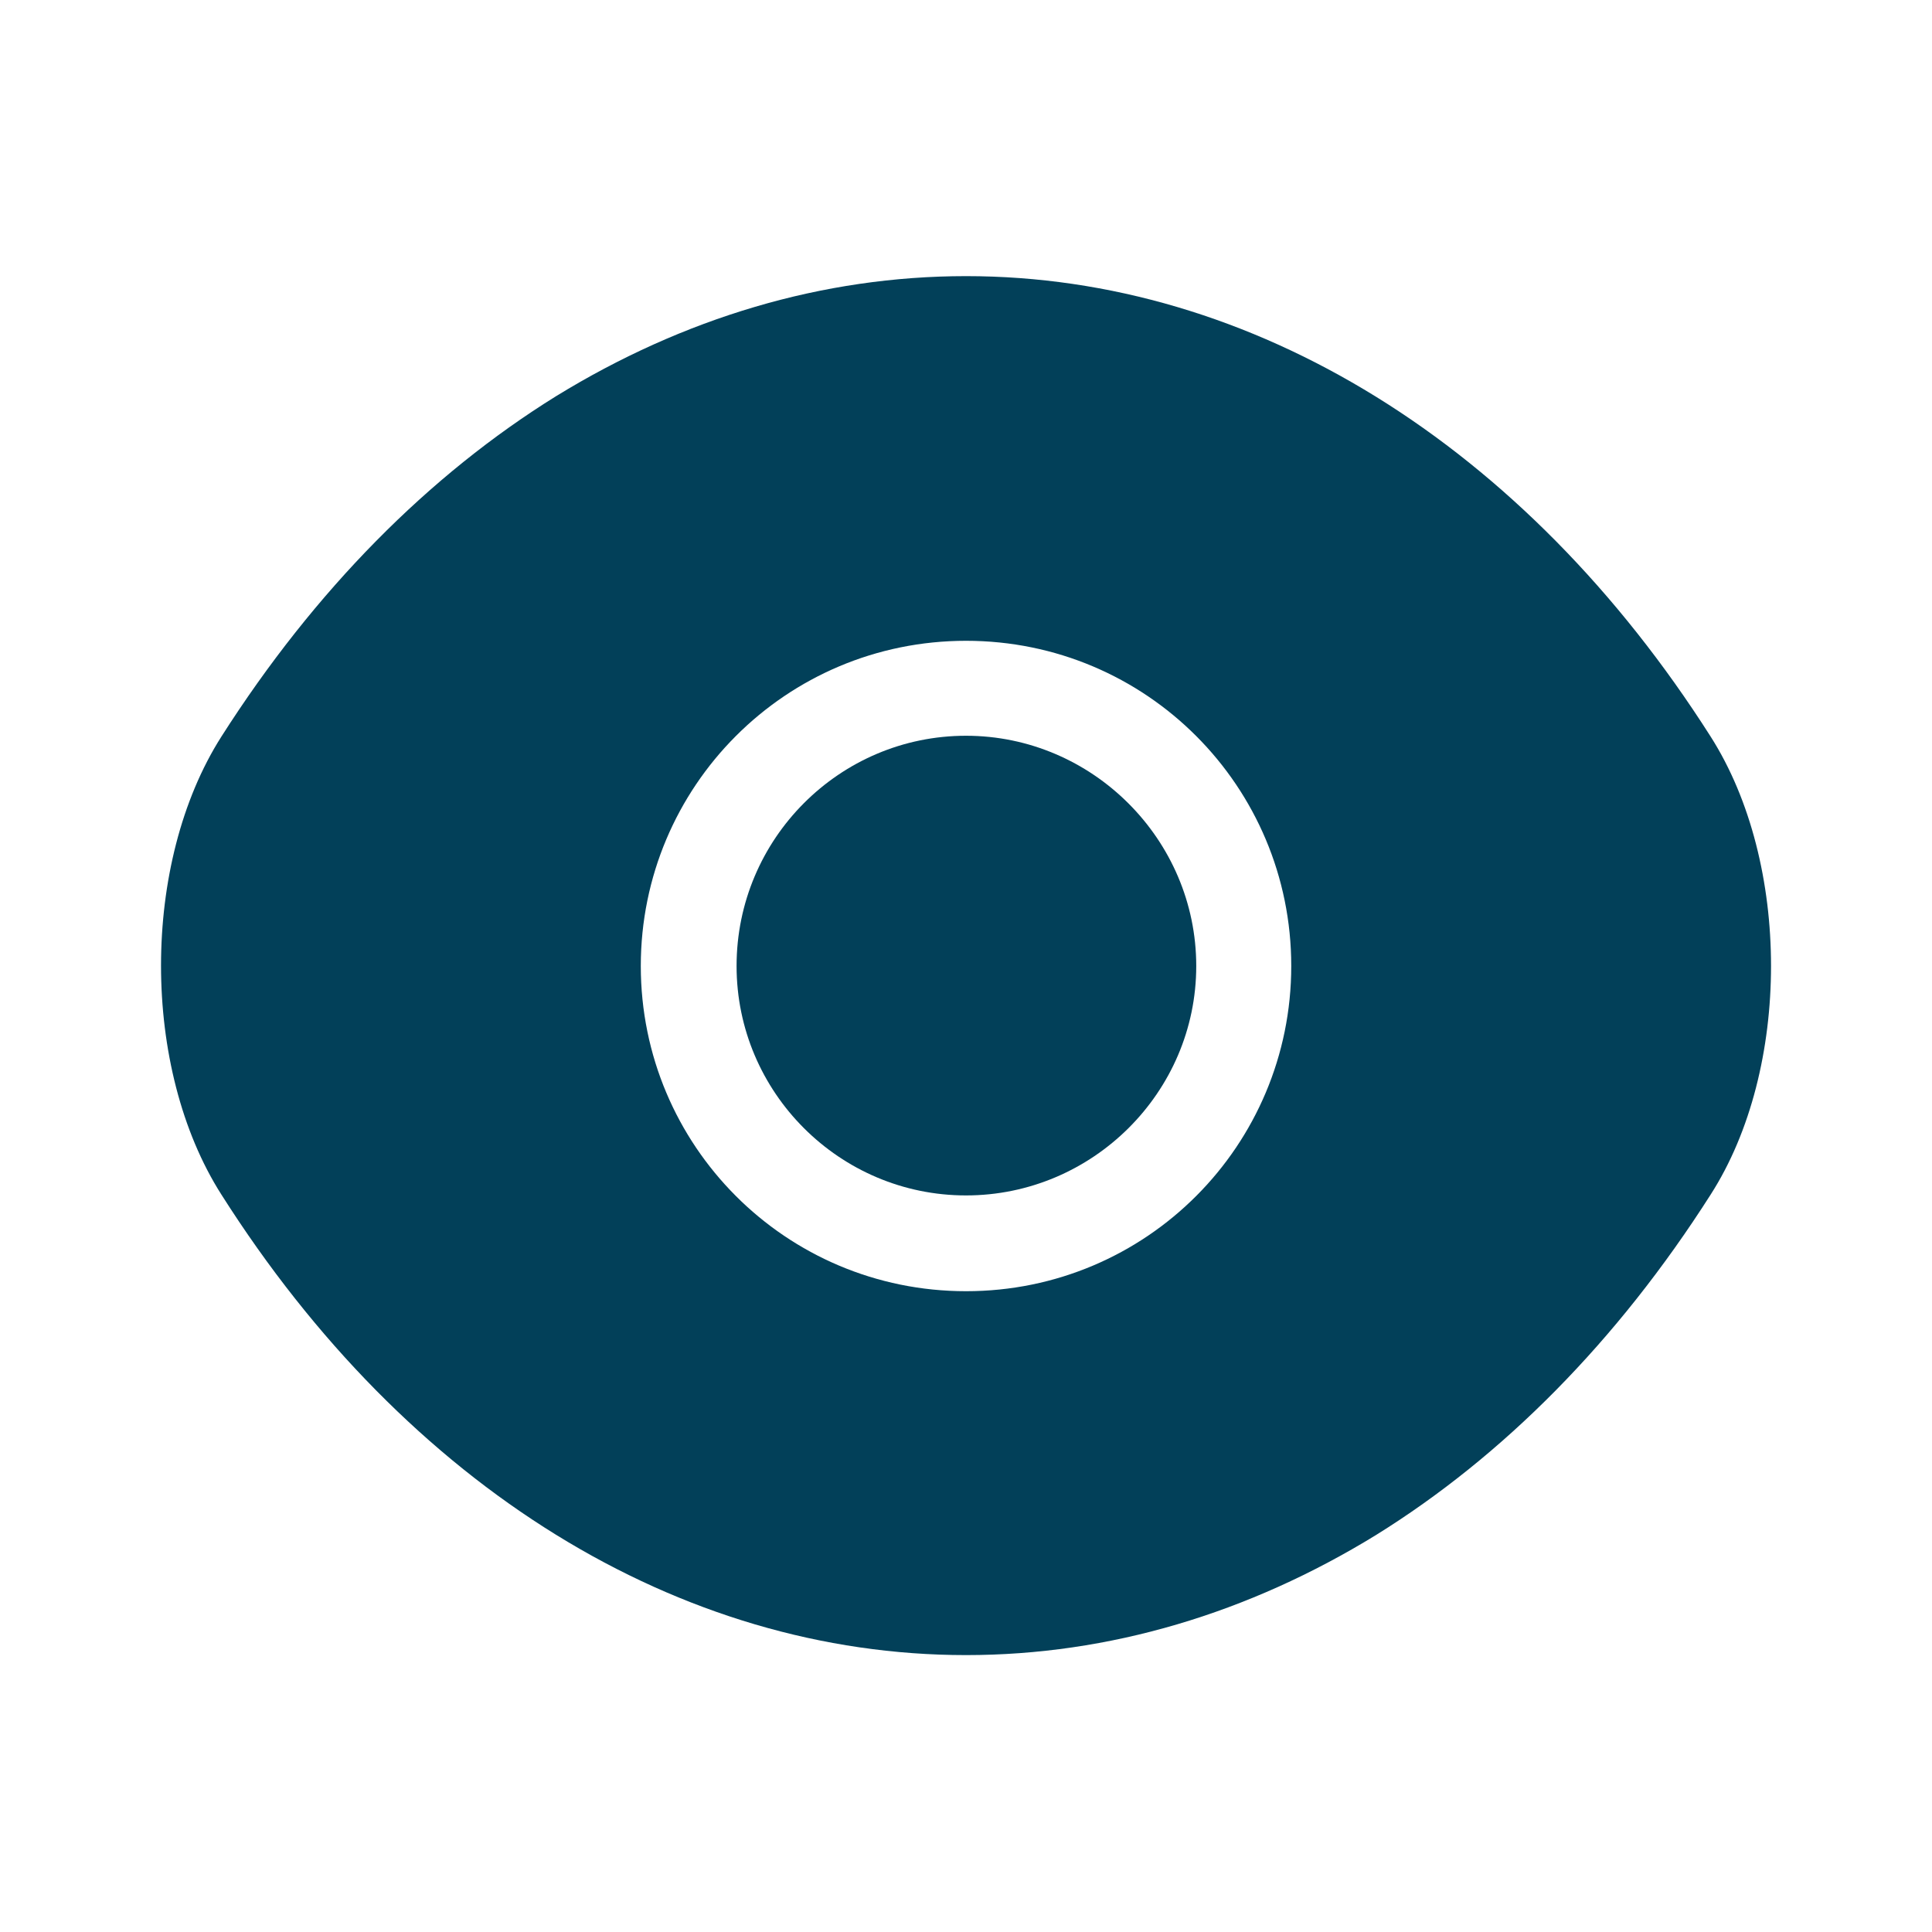 <svg width="40" height="40" viewBox="0 0 40 40" fill="none" xmlns="http://www.w3.org/2000/svg">
<path d="M35.417 15.25C31.567 9.2 25.934 5.717 20.001 5.717C17.034 5.717 14.151 6.583 11.517 8.2C8.884 9.833 6.517 12.217 4.584 15.25C2.917 17.867 2.917 22.117 4.584 24.733C8.434 30.8 14.067 34.267 20.001 34.267C22.967 34.267 25.851 33.4 28.484 31.784C31.117 30.15 33.484 27.767 35.417 24.733C37.084 22.134 37.084 17.867 35.417 15.25ZM20.001 26.733C16.267 26.733 13.267 23.717 13.267 20C13.267 16.284 16.267 13.267 20.001 13.267C23.734 13.267 26.734 16.284 26.734 20C26.734 23.717 23.734 26.733 20.001 26.733Z" fill="#024059"/>
<path d="M20 15.233C17.383 15.233 15.25 17.367 15.25 20C15.25 22.617 17.383 24.75 20 24.75C22.617 24.75 24.767 22.617 24.767 20C24.767 17.383 22.617 15.233 20 15.233Z" fill="#024059"/>
</svg>
